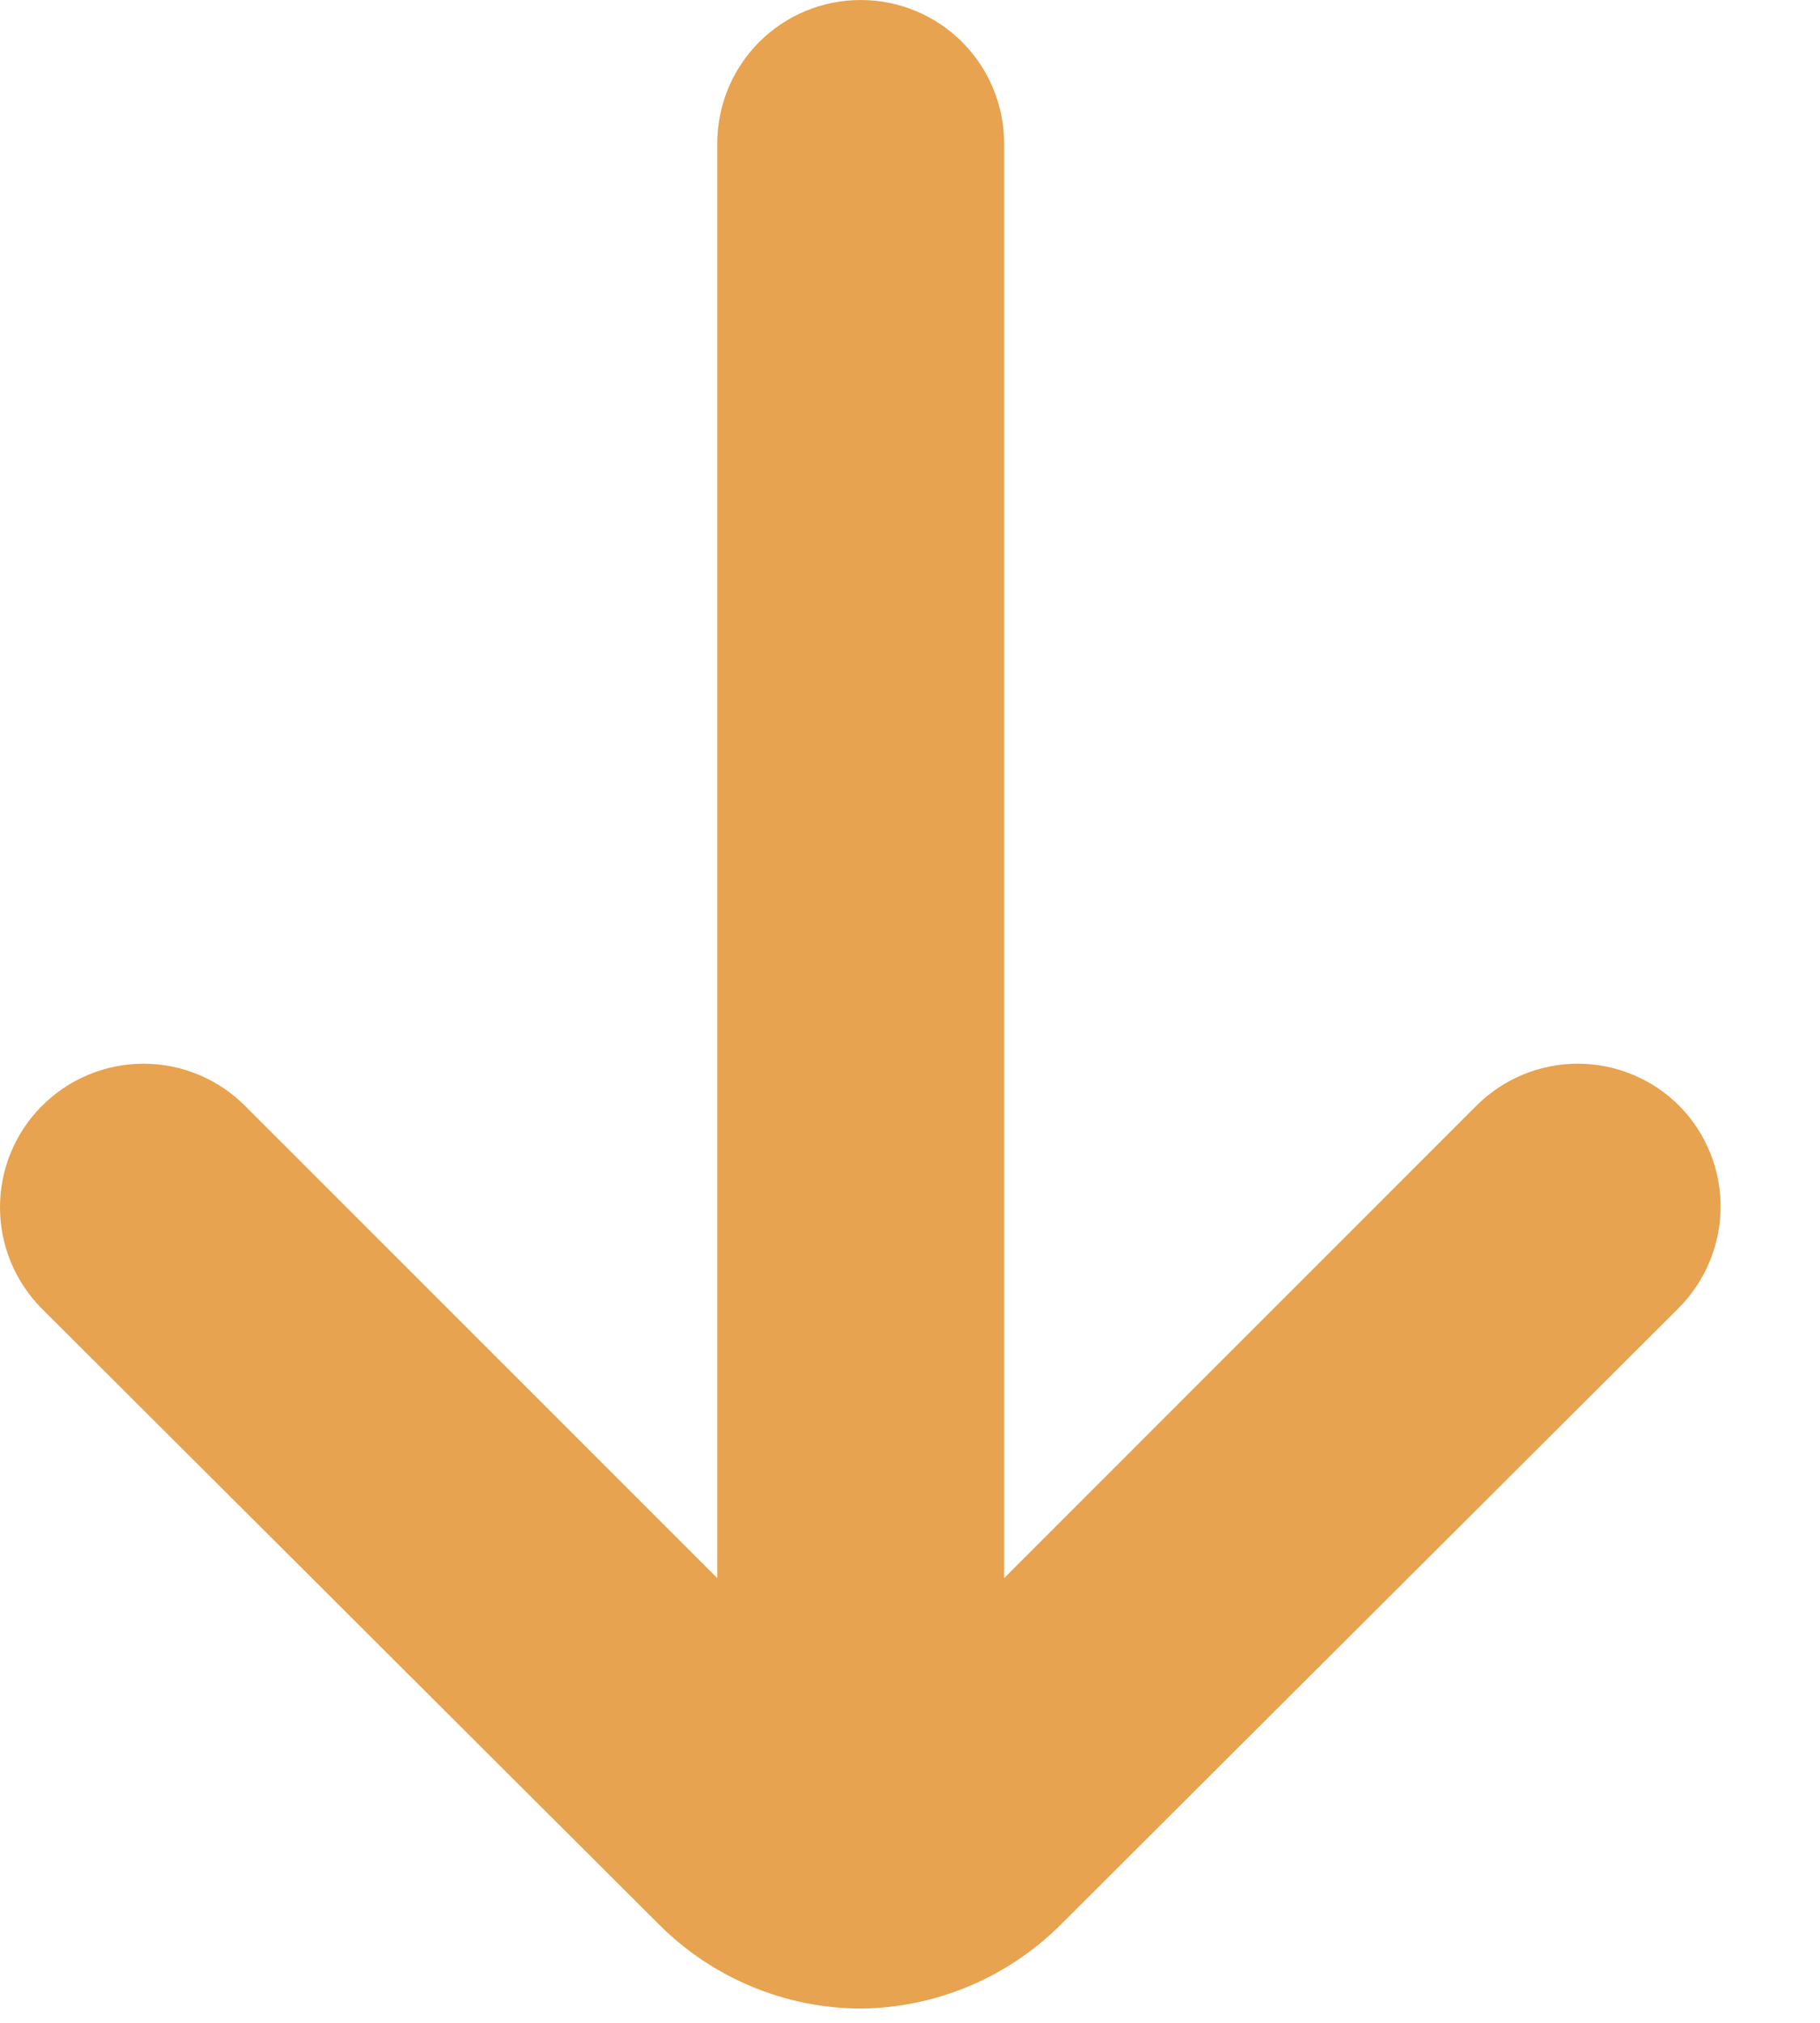 <svg xmlns="http://www.w3.org/2000/svg" width="18" height="20" viewBox="0 0 18 20" fill="none"><path d="M16.612 10.937C16.48 10.804 16.323 10.698 16.15 10.626C15.977 10.554 15.792 10.517 15.604 10.517C15.417 10.517 15.232 10.554 15.059 10.626C14.886 10.698 14.729 10.804 14.597 10.937L9.931 15.603V1.418C9.931 1.042 9.781 0.681 9.515 0.415C9.249 0.149 8.888 0 8.512 0C8.136 0 7.775 0.149 7.509 0.415C7.243 0.681 7.094 1.042 7.094 1.418V15.603L2.427 10.937C2.295 10.804 2.138 10.698 1.965 10.626C1.792 10.554 1.607 10.517 1.42 10.517C1.232 10.517 1.047 10.554 0.874 10.626C0.701 10.698 0.544 10.804 0.412 10.937C0.148 11.202 0 11.562 0 11.937C0 12.311 0.148 12.671 0.412 12.937L6.512 19.022C7.042 19.555 7.761 19.856 8.512 19.859C9.258 19.852 9.972 19.551 10.498 19.022L16.598 12.937C16.863 12.673 17.014 12.314 17.017 11.94C17.02 11.565 16.874 11.204 16.612 10.937Z" fill="#E7A34F"></path></svg>